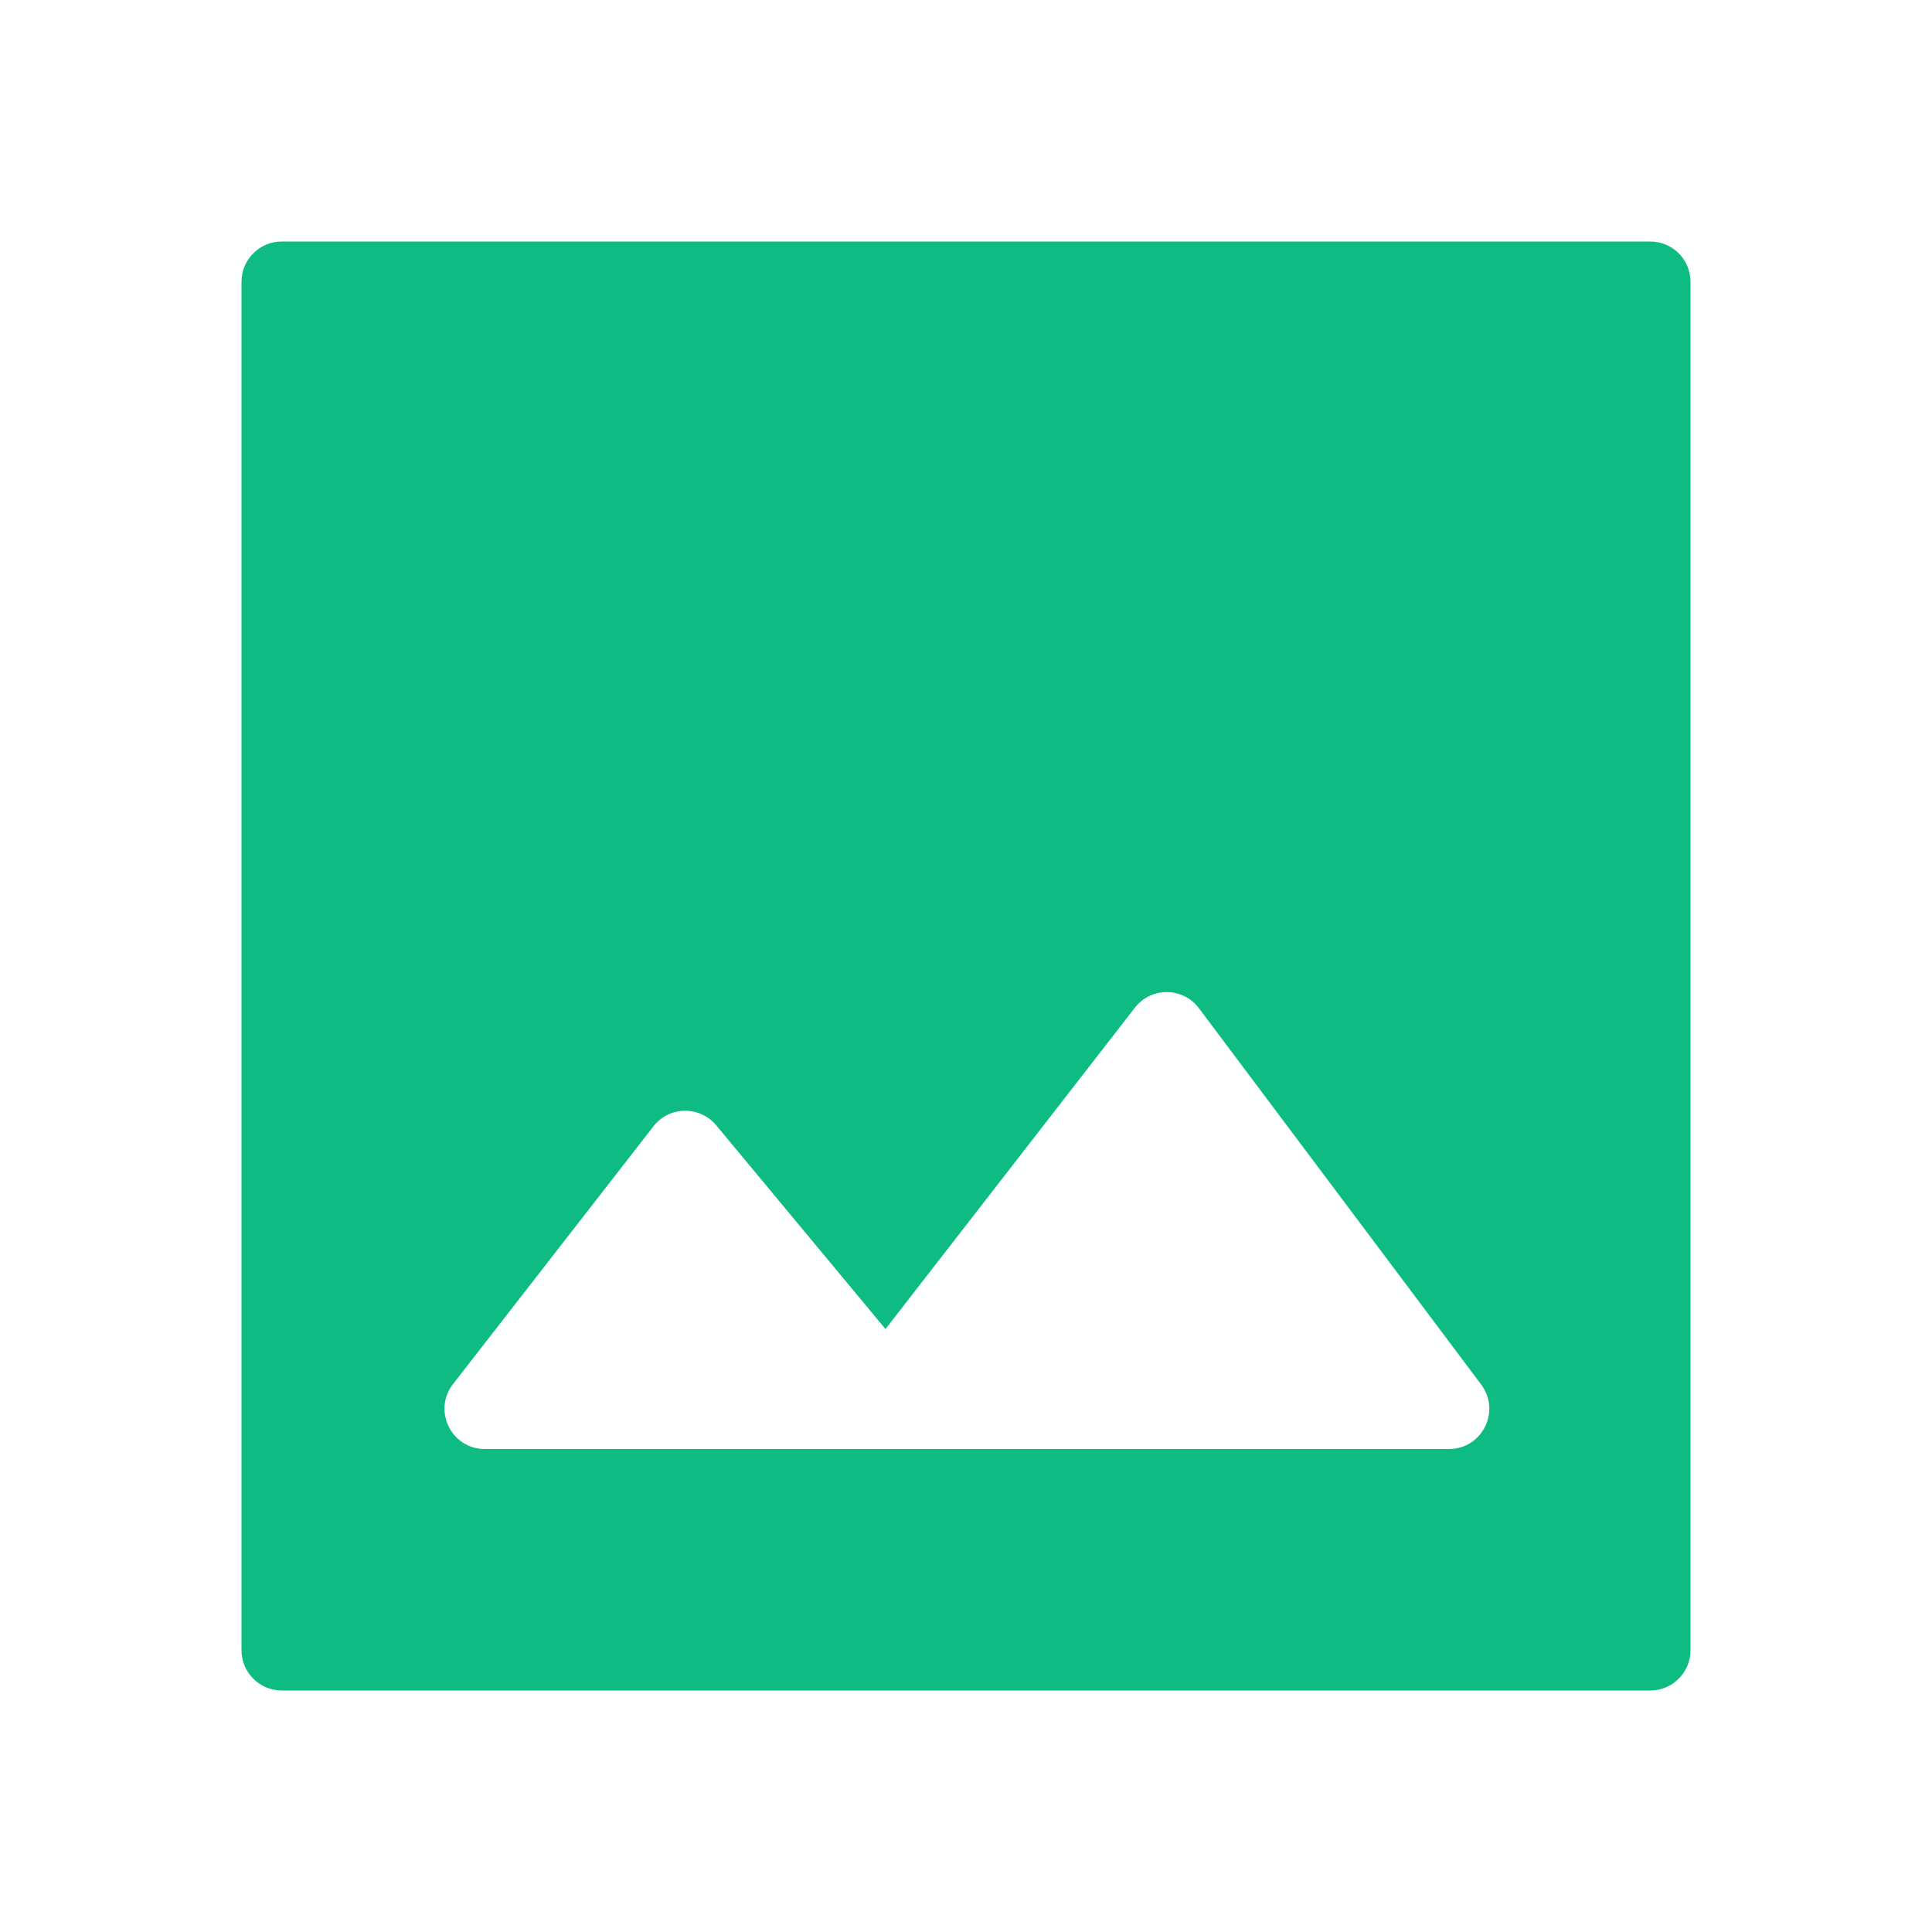 <?xml version="1.0" encoding="UTF-8"?> <svg xmlns="http://www.w3.org/2000/svg" width="24" height="24" viewBox="0 0 24 24" fill="none"><path d="M20.5 21C20.776 21 21 20.776 21 20.5V3.5C21 3.224 20.776 3 20.5 3H3.5C3.224 3 3 3.224 3 3.5V20.5C3 20.776 3.224 21 3.5 21H20.5ZM8.118 13.991C8.314 13.739 8.693 13.733 8.897 13.979L11 16.51L14.098 12.518C14.3 12.257 14.695 12.26 14.893 12.524L18.4 17.2C18.647 17.53 18.412 18 18 18H6.022C5.606 18 5.372 17.521 5.628 17.193L8.118 13.991Z" fill="#0EBC83"></path></svg> 